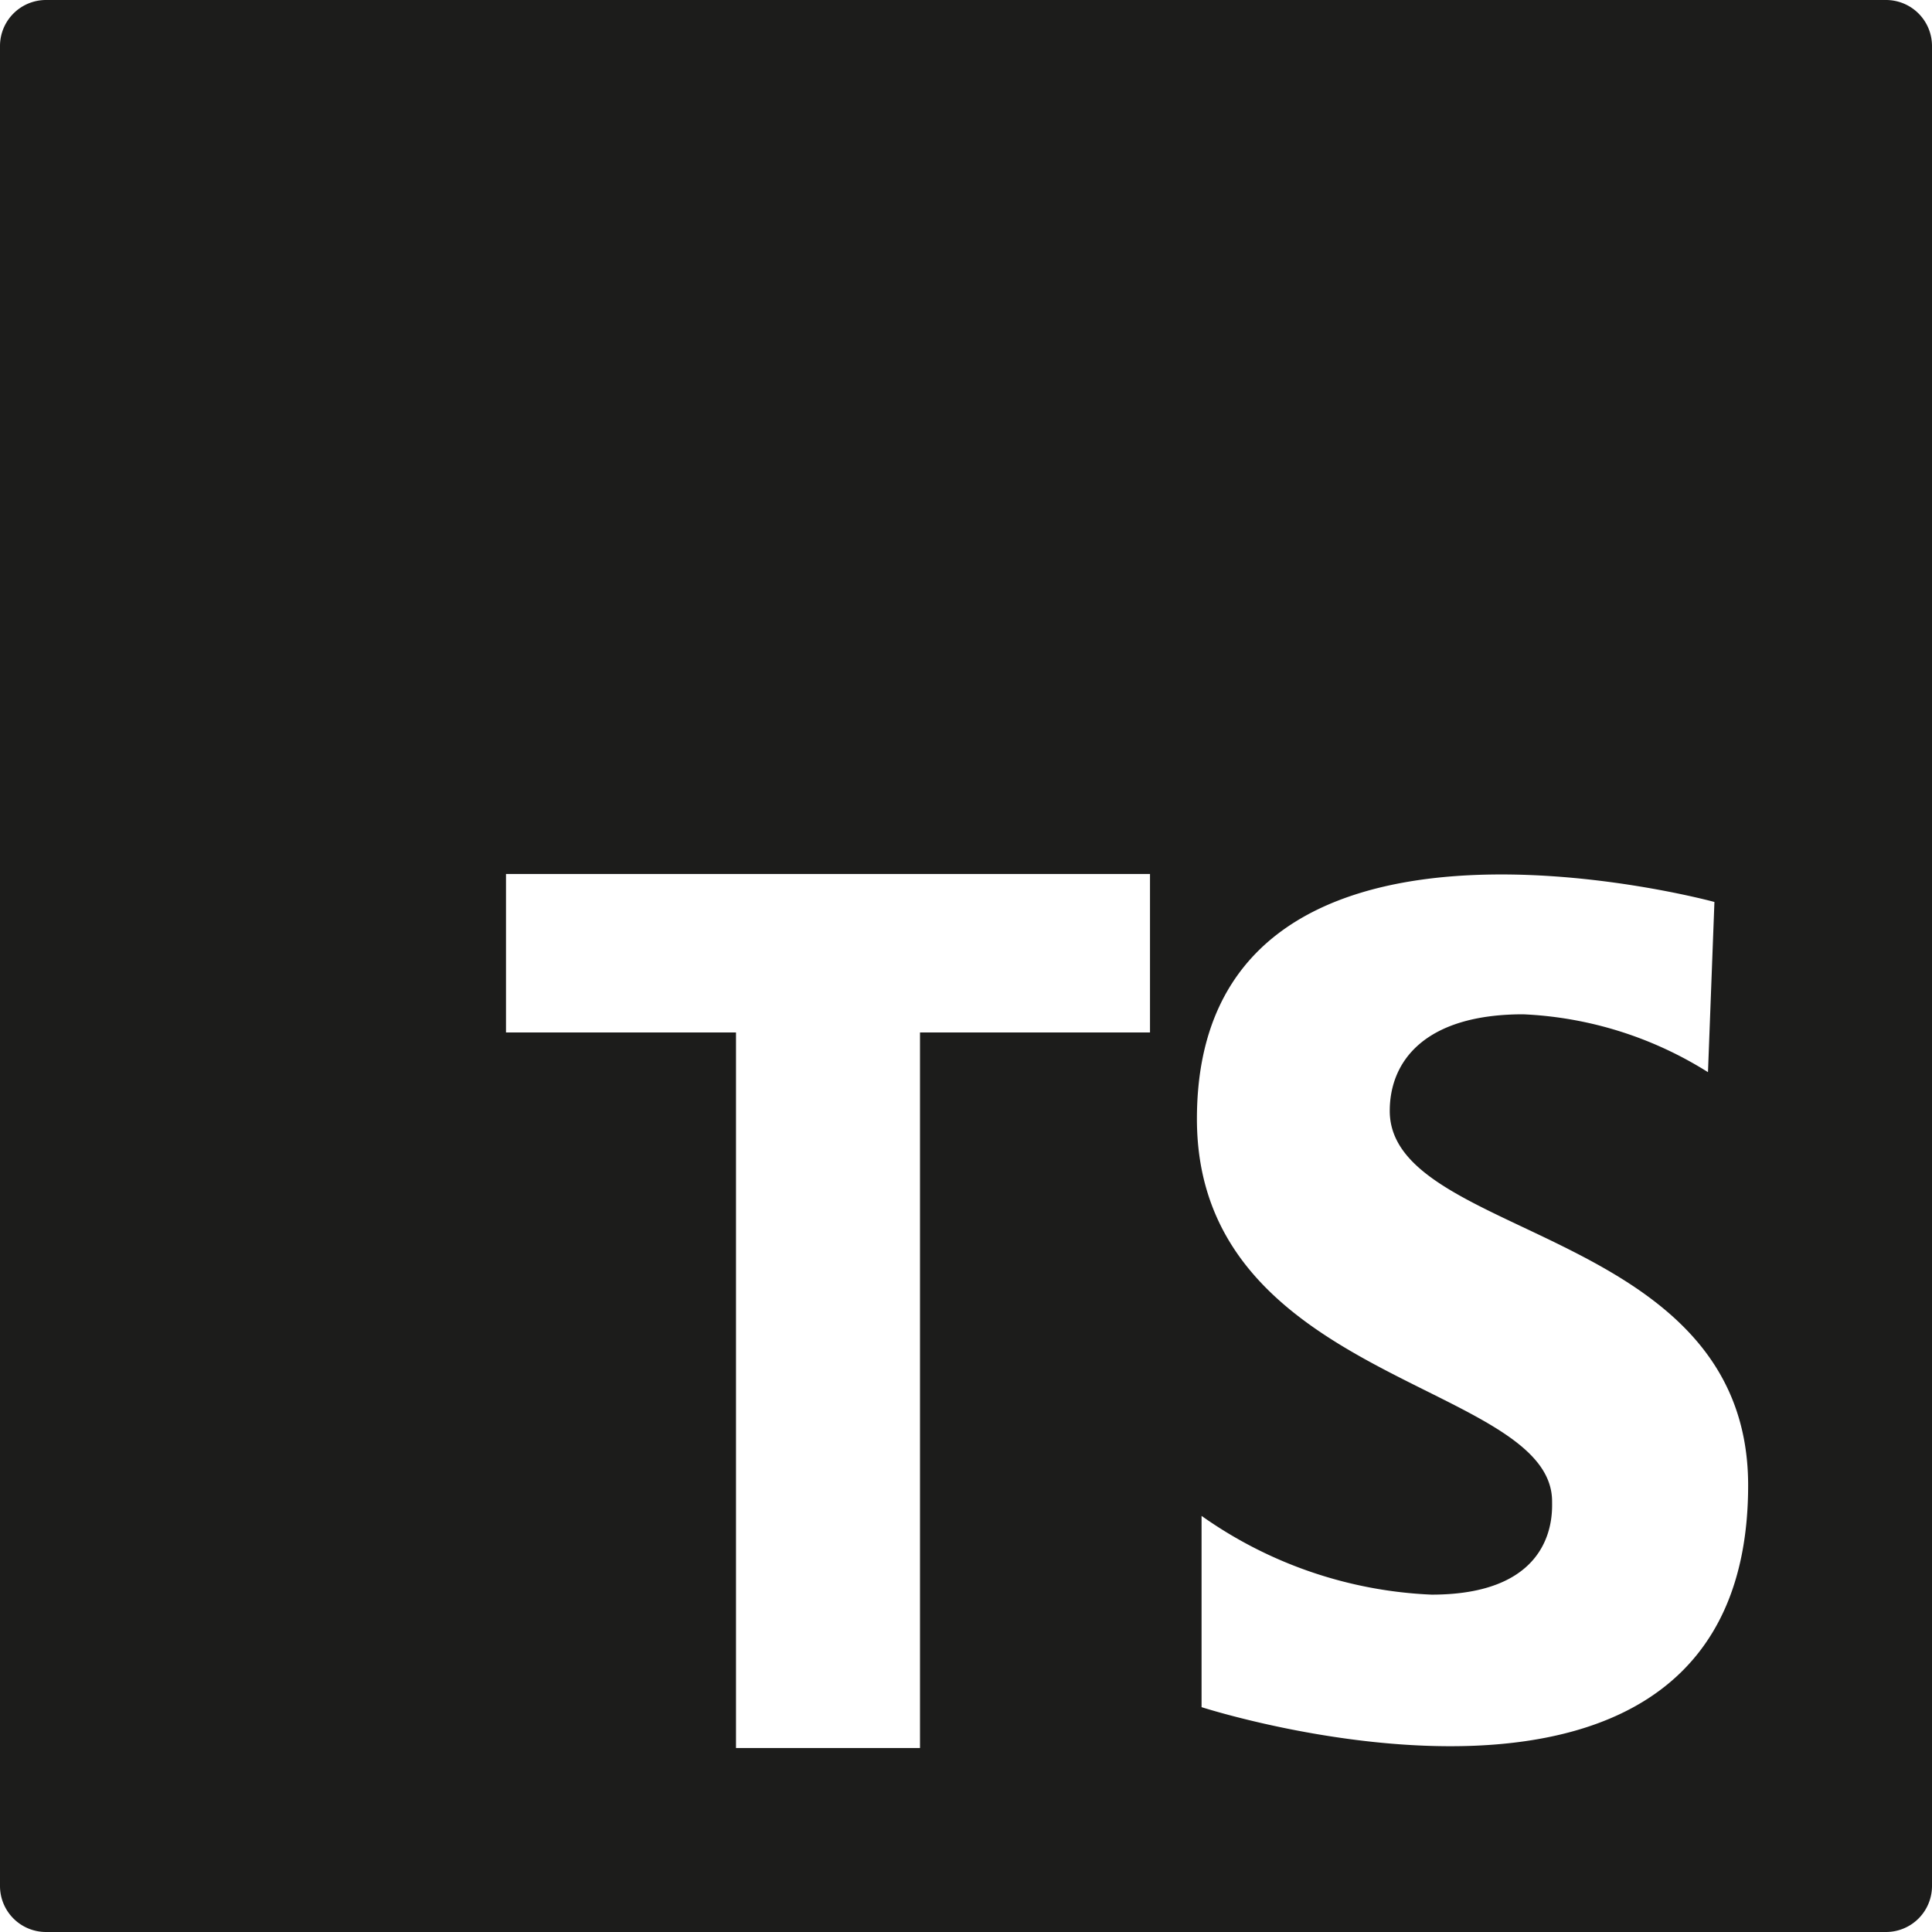 <svg xmlns="http://www.w3.org/2000/svg" width="42" height="42" viewBox="0 0 42 42">
  <path id="icons8-typescript" d="M45,4H5A1,1,0,0,0,4,5V45a1,1,0,0,0,1,1H45a1,1,0,0,0,1-1V5A1,1,0,0,0,45,4ZM29,26.445H24V42H20V26.445H15V23H29Zm1.121,14.667V36.954a9.33,9.33,0,0,0,5,1.712c2.725,0,2.62-1.782,2.62-2.026,0-2.586-7.721-2.586-7.721-8.315,0-7.791,11.25-4.717,11.25-4.717l-.14,3.7a8.217,8.217,0,0,0-4.018-1.258c-2.131,0-2.9,1.013-2.9,2.1,0,2.8,7.791,2.516,7.791,8.141C42,44.955,30.121,41.112,30.121,41.112Z" transform="translate(-4 -4)" fill="#1c1c1b"/>
</svg>
